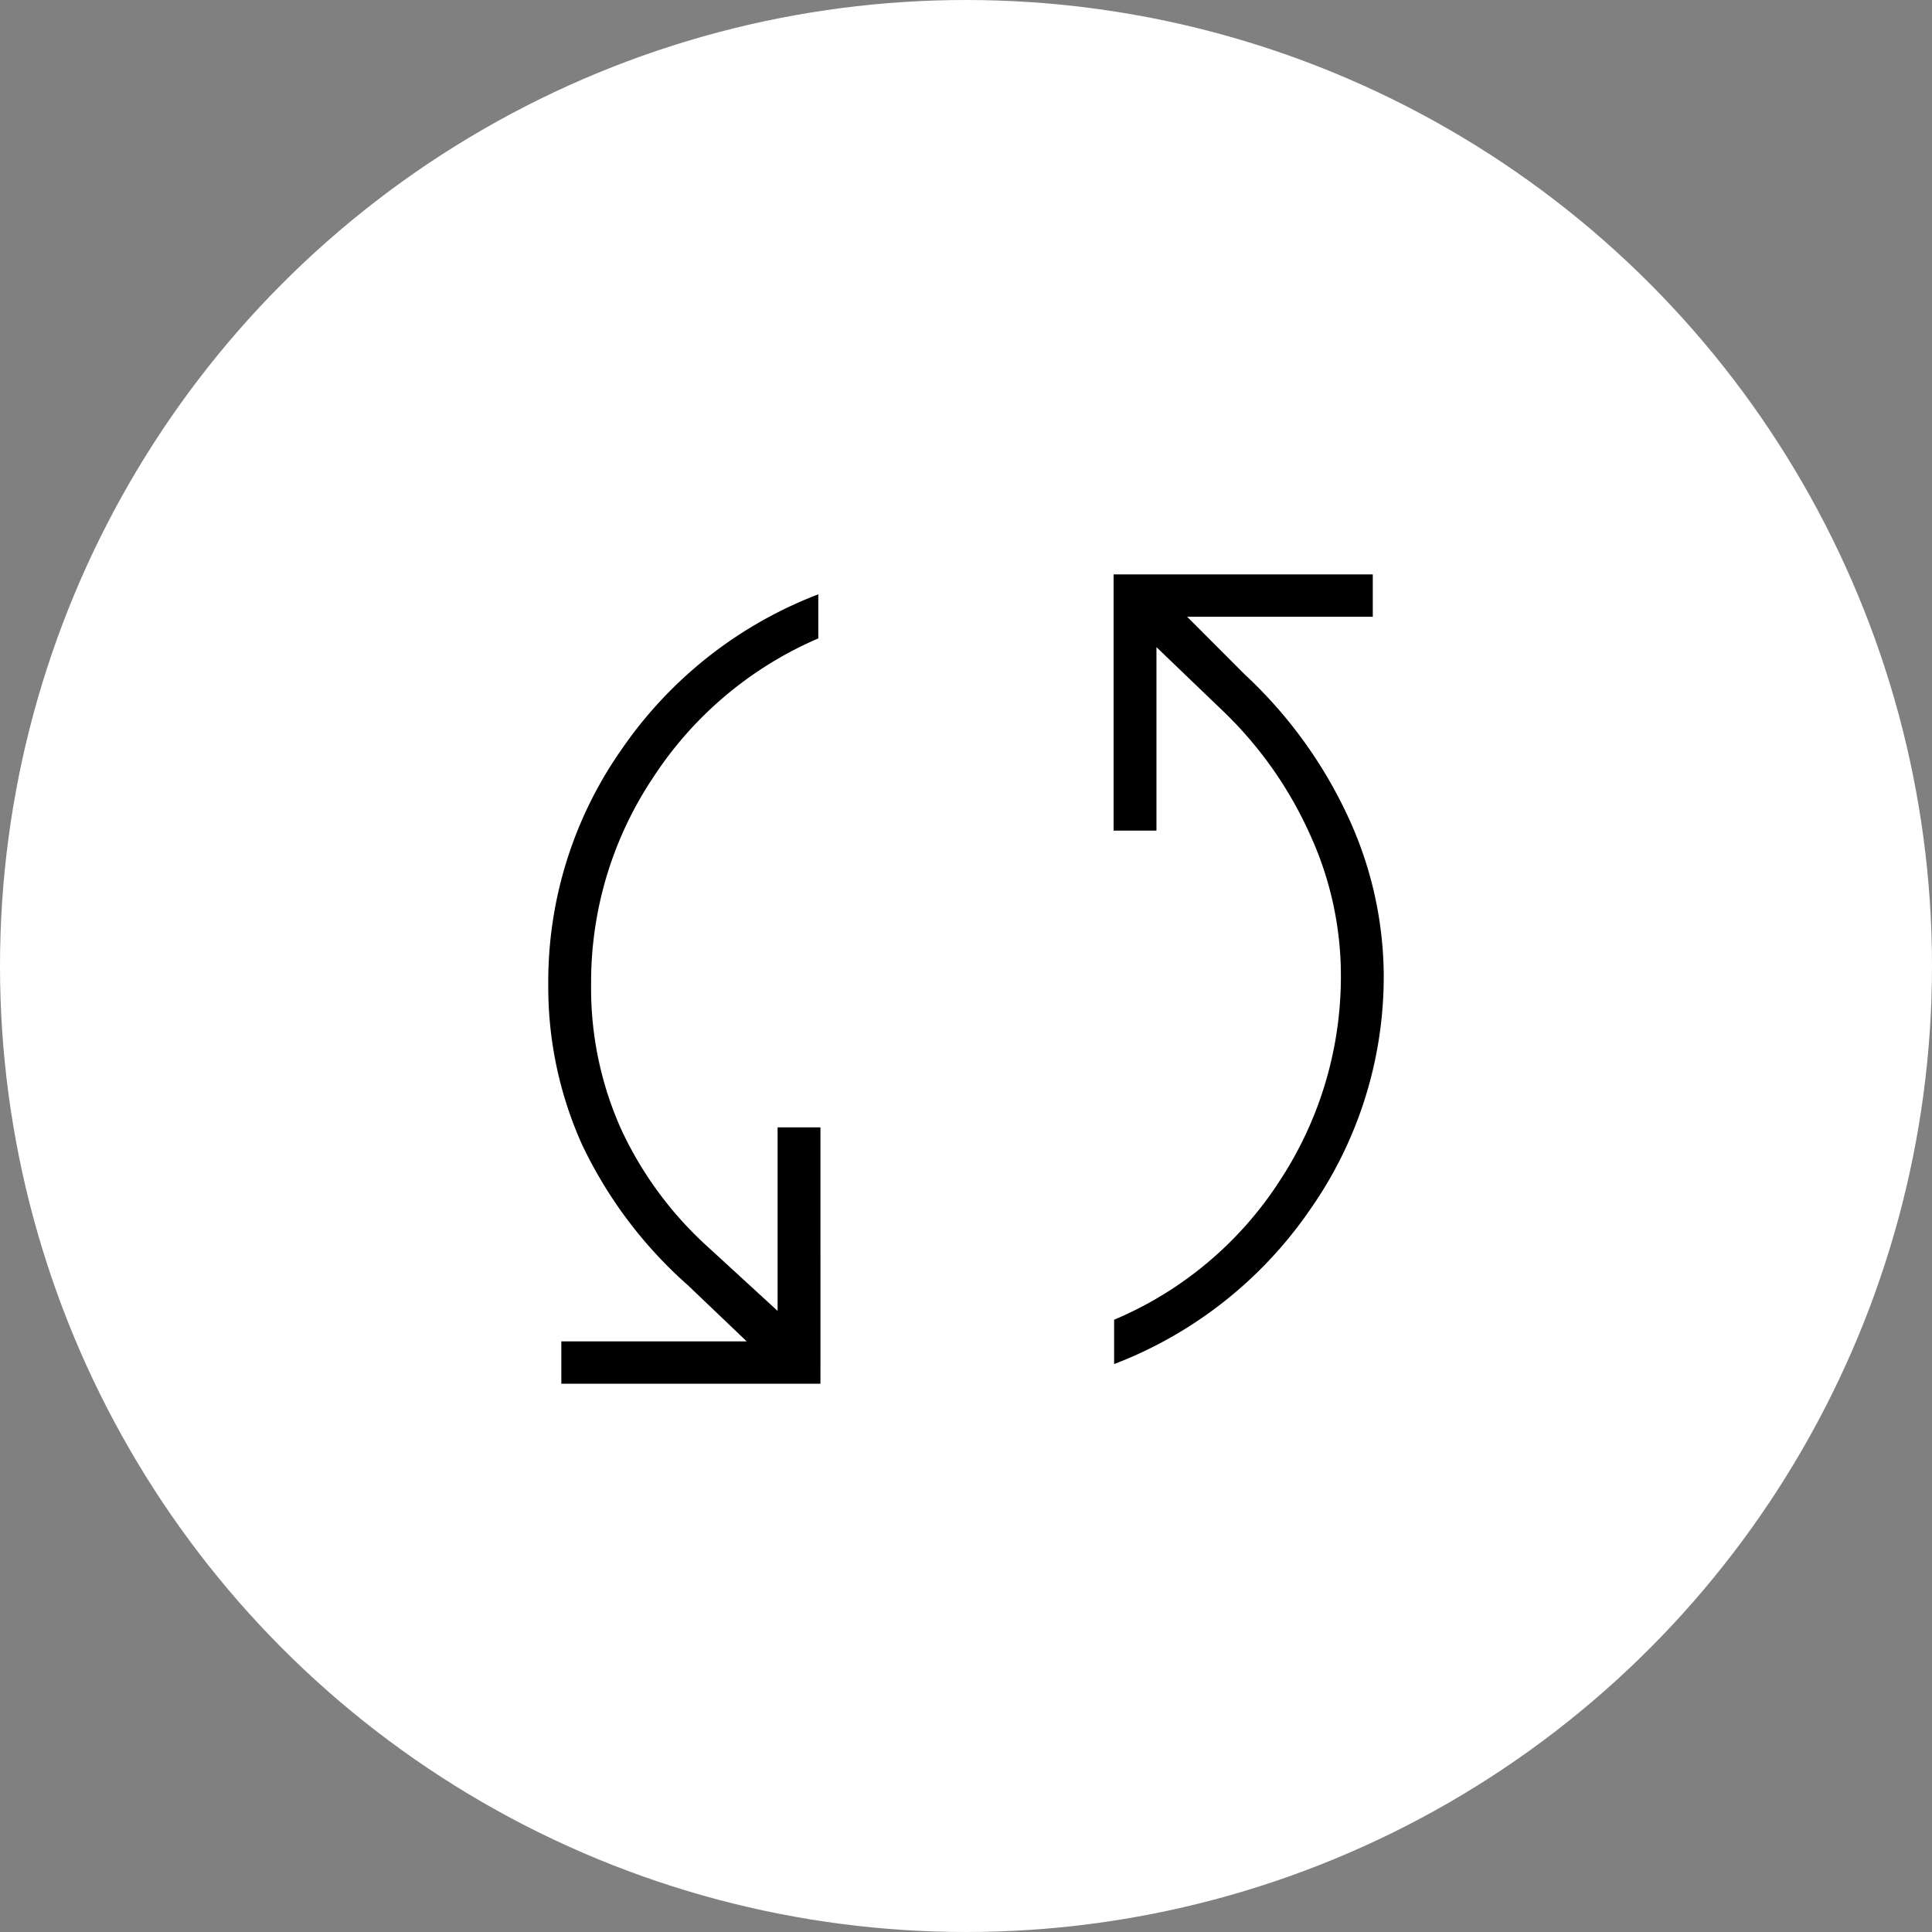 <svg xmlns="http://www.w3.org/2000/svg" width="74" height="74" viewBox="0 0 74 74">
  <rect x="0" y="0" width="74" height="74" fill="#808080" stroke="none"/>
  <g id="Group_8128" data-name="Group 8128" transform="translate(-1293 -5581)">
    <circle id="Ellipse_92" data-name="Ellipse 92" cx="37" cy="37" r="37" transform="translate(1293 5581)" fill="#fff"/>
    <path id="cross-platform" d="M8.5,39V37.377h7.1l-2.236-2.134A16.819,16.819,0,0,1,9.3,29.854,14.7,14.7,0,0,1,8,23.7a15.48,15.48,0,0,1,2.821-9.014,16.116,16.116,0,0,1,7.522-5.922v1.688a14.279,14.279,0,0,0-6.33,5.334A14.094,14.094,0,0,0,9.641,23.7a13.181,13.181,0,0,0,1.151,5.553,14.019,14.019,0,0,0,3.325,4.51l2.667,2.447V29.181h1.641V39Zm21.173-.751v-1.7a14.03,14.03,0,0,0,6.351-5.334A14.236,14.236,0,0,0,38.359,23.3a12.95,12.95,0,0,0-1.151-5.265,15.174,15.174,0,0,0-3.259-4.7l-2.654-2.548v7.028H29.653V8h9.928V9.623h-7.11l2.195,2.2A17.454,17.454,0,0,1,38.687,17.4,14.6,14.6,0,0,1,40,23.3a15.531,15.531,0,0,1-2.814,9.02A16.067,16.067,0,0,1,29.67,38.249Z" transform="translate(1306 5595)"/>
  </g>
</svg>
